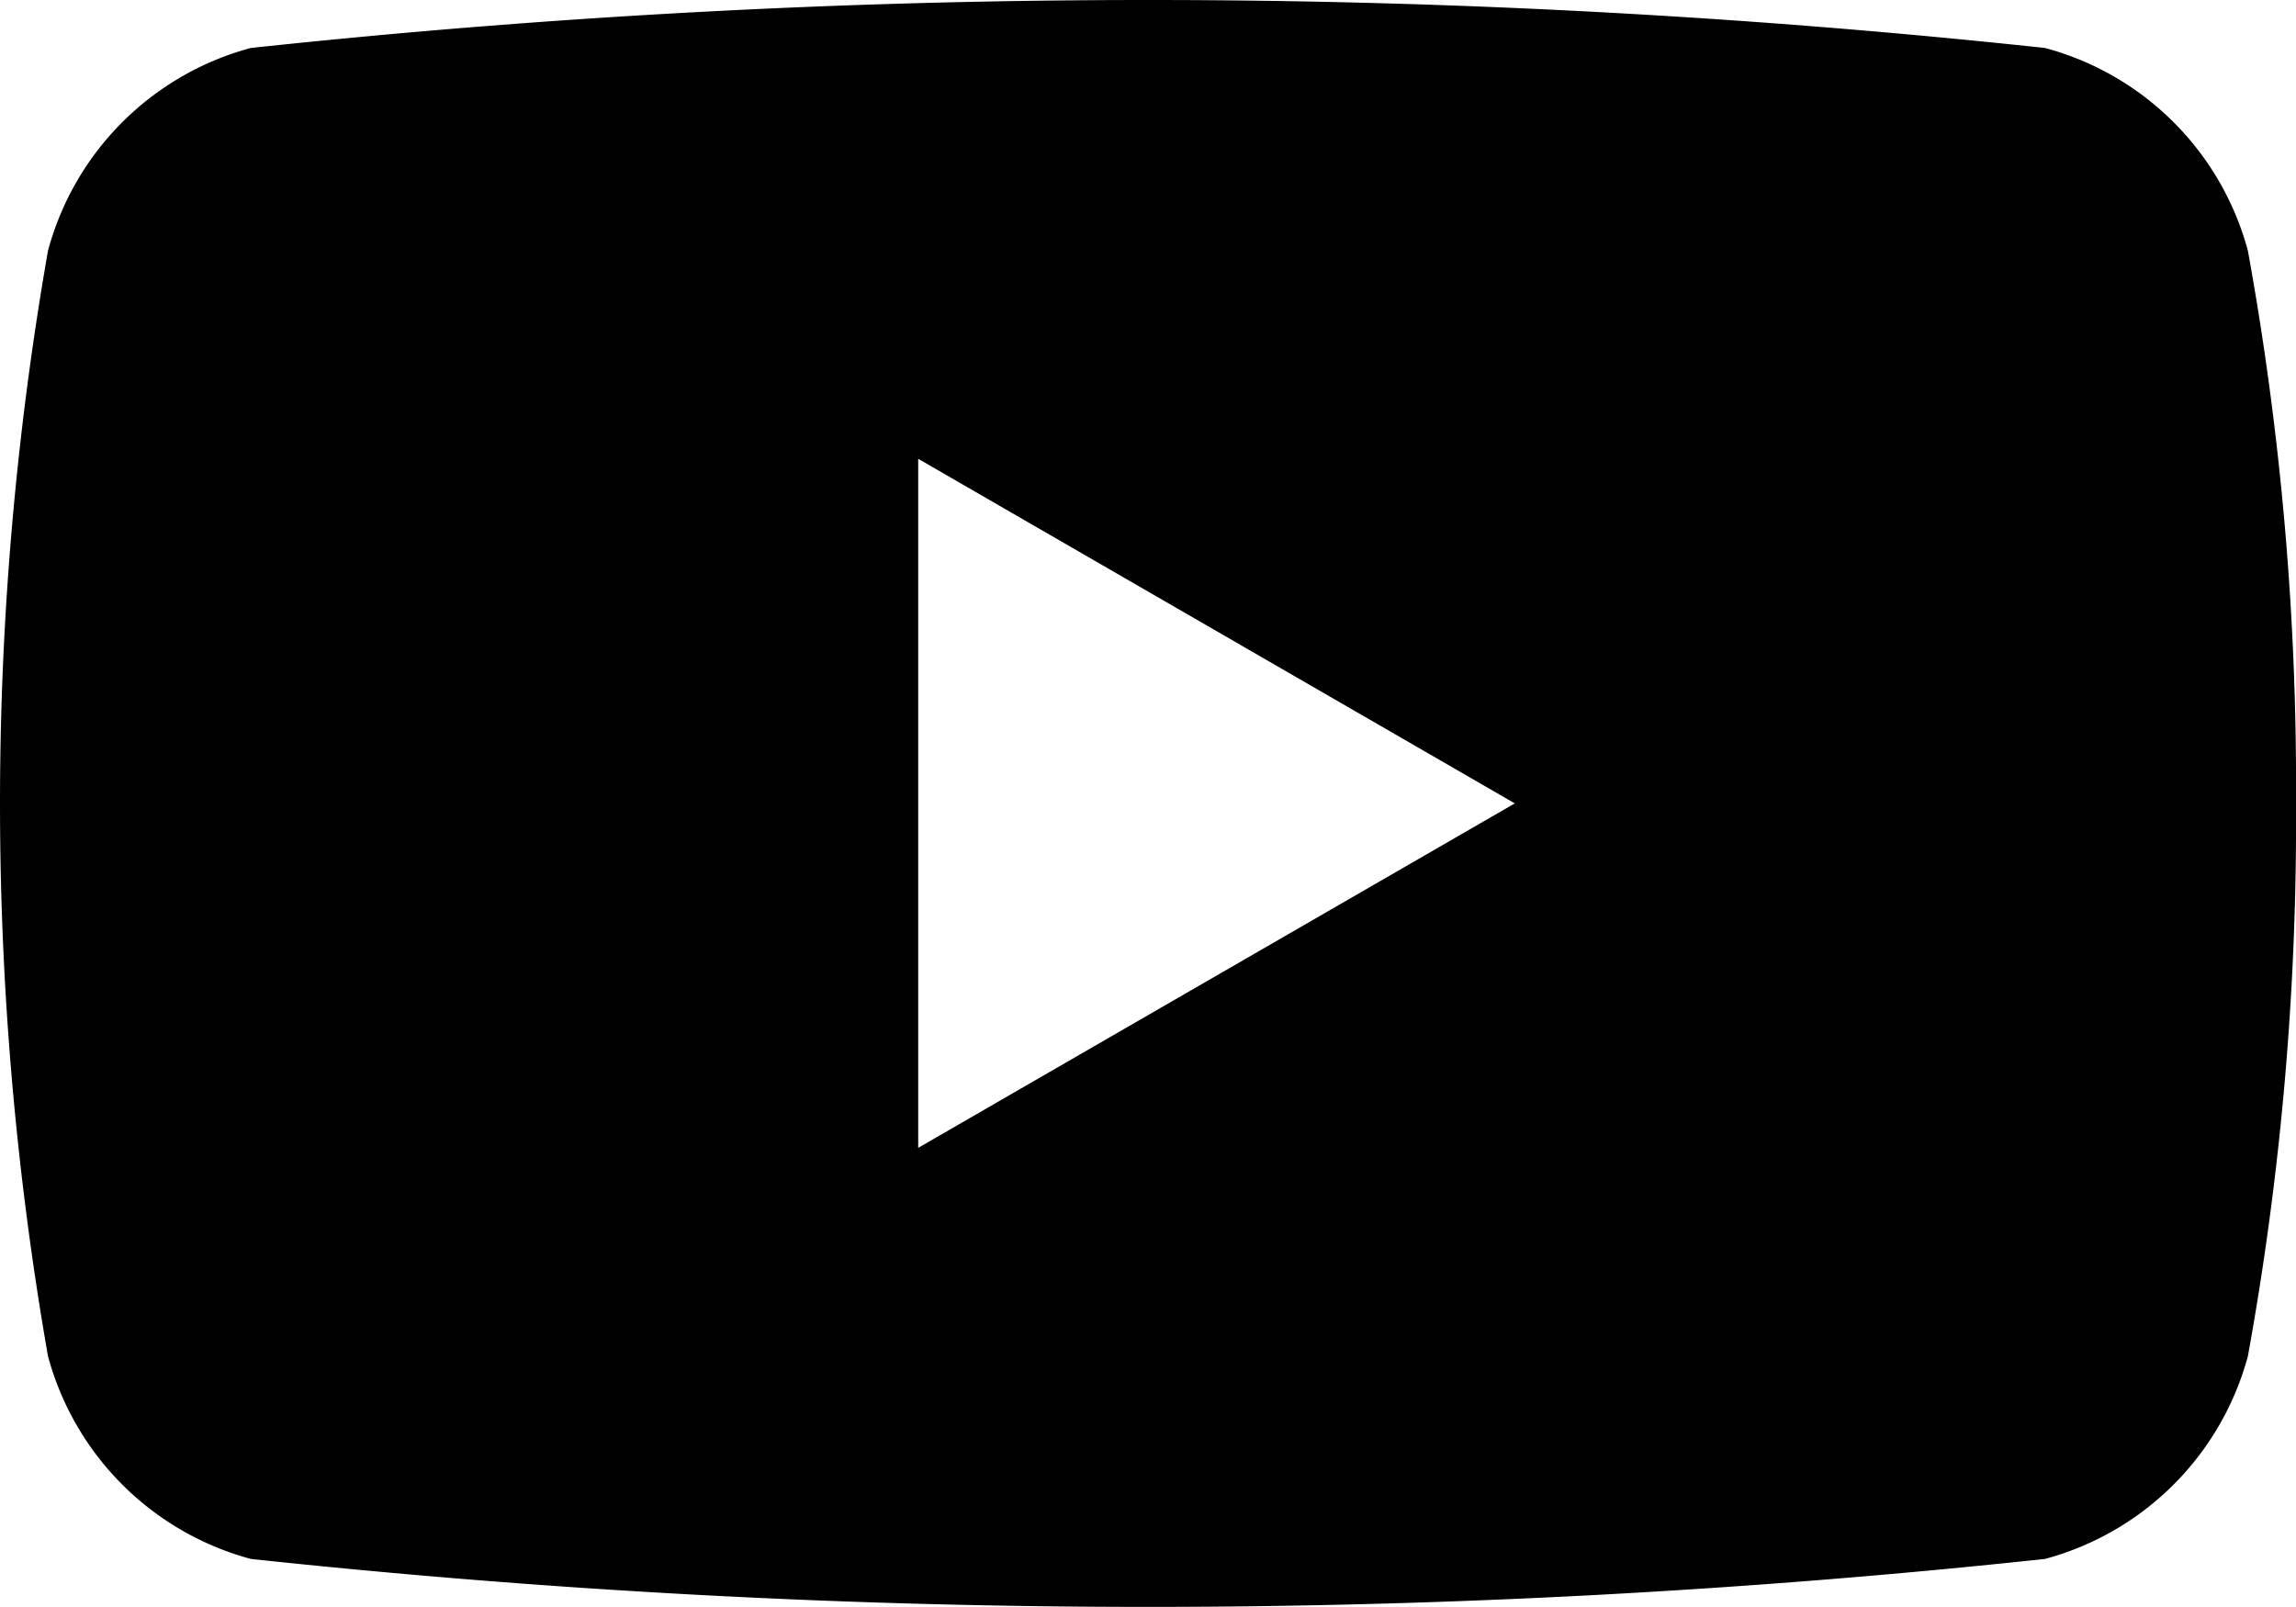 <svg xmlns="http://www.w3.org/2000/svg" width="18.234" height="12.763" viewBox="0 0 18.234 12.763">
  <g id="yt_play" data-name="yt play" transform="translate(-1103.766 -207.067)">
    <path id="Path_61" data-name="Path 61" d="M1122,213.448a23.765,23.765,0,0,1-.382,4.39,2.284,2.284,0,0,1-1.611,1.611,66.8,66.8,0,0,1-14.249,0,2.284,2.284,0,0,1-1.611-1.611,25.479,25.479,0,0,1,0-8.779,2.28,2.28,0,0,1,1.611-1.611,66.8,66.8,0,0,1,14.249,0,2.28,2.28,0,0,1,1.611,1.611A23.755,23.755,0,0,1,1122,213.448Zm-10.942,2.736,4.738-2.736-4.738-2.737Z"/>
  </g>
</svg>
